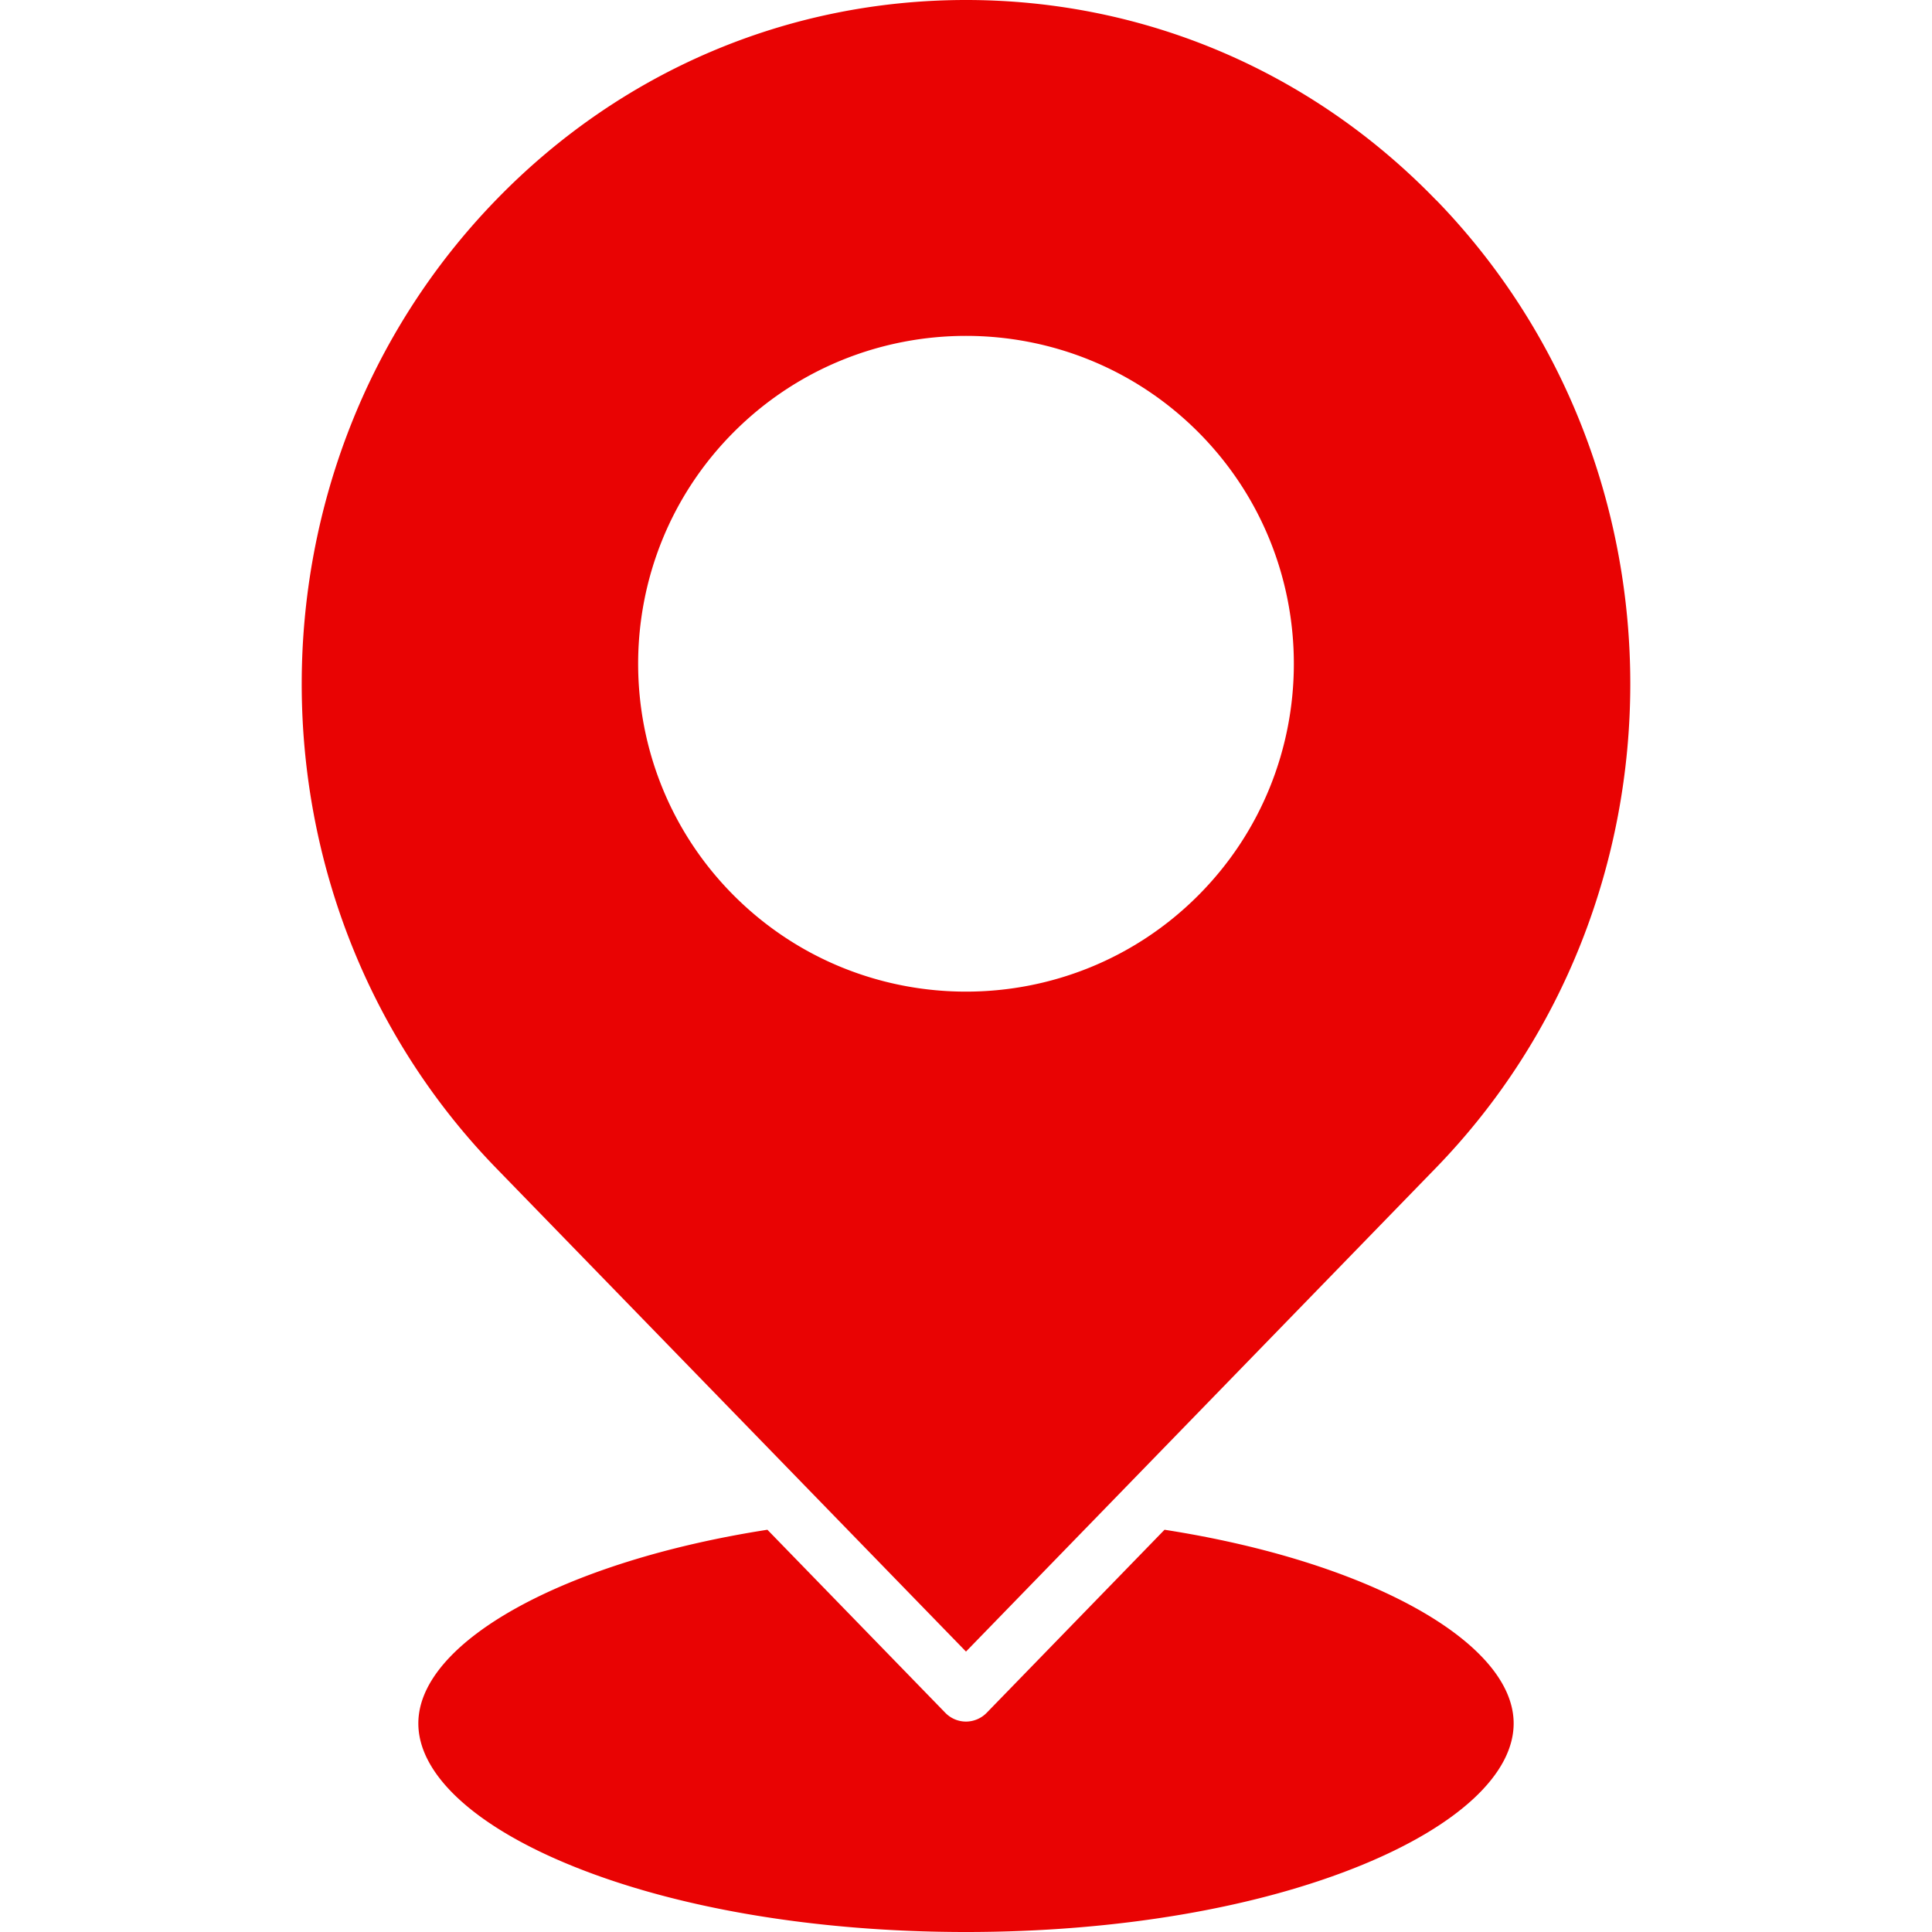 <?xml version="1.0" encoding="UTF-8"?><svg xmlns="http://www.w3.org/2000/svg" xmlns:xlink="http://www.w3.org/1999/xlink" xmlns:svgjs="http://svgjs.com/svgjs" version="1.1" width="512" height="512" x="0" y="0" viewBox="0 0 512 512" style="enable-background:new 0 0 512 512" xml:space="preserve" class=""><g><path d="M401.134 456.724c0 13.329-14.59 26.976-40.019 37.444C333.165 505.675 295.837 512 255.999 512s-77.166-6.325-105.117-17.832c-25.439-10.468-40.019-24.115-40.019-37.444 0-21.625 38.684-42.954 92.508-51.324l47.16 48.527a7.657 7.657 0 0 0 5.467 2.31 7.702 7.702 0 0 0 5.467-2.31l47.149-48.527c53.836 8.37 92.52 29.699 92.52 51.324zM131.503 309.576c-68.753-70.767-68.721-185.928.064-256.705C164.677 18.786 208.881 0 256.02 0c47.118.011 91.268 18.754 124.347 52.807.148.148.286.286.435.413 68.446 70.798 68.319 185.716-.371 256.387L255.999 437.684zm63.032-195.146c-33.895 33.895-33.895 89.054 0 122.949 33.895 33.884 89.033 33.884 122.927 0 33.895-33.895 33.895-89.054 0-122.949-16.953-16.942-39.203-25.418-61.464-25.418s-44.511 8.476-61.463 25.418z" fill="#e90303" data-original="#000000" class=""/></g></svg>